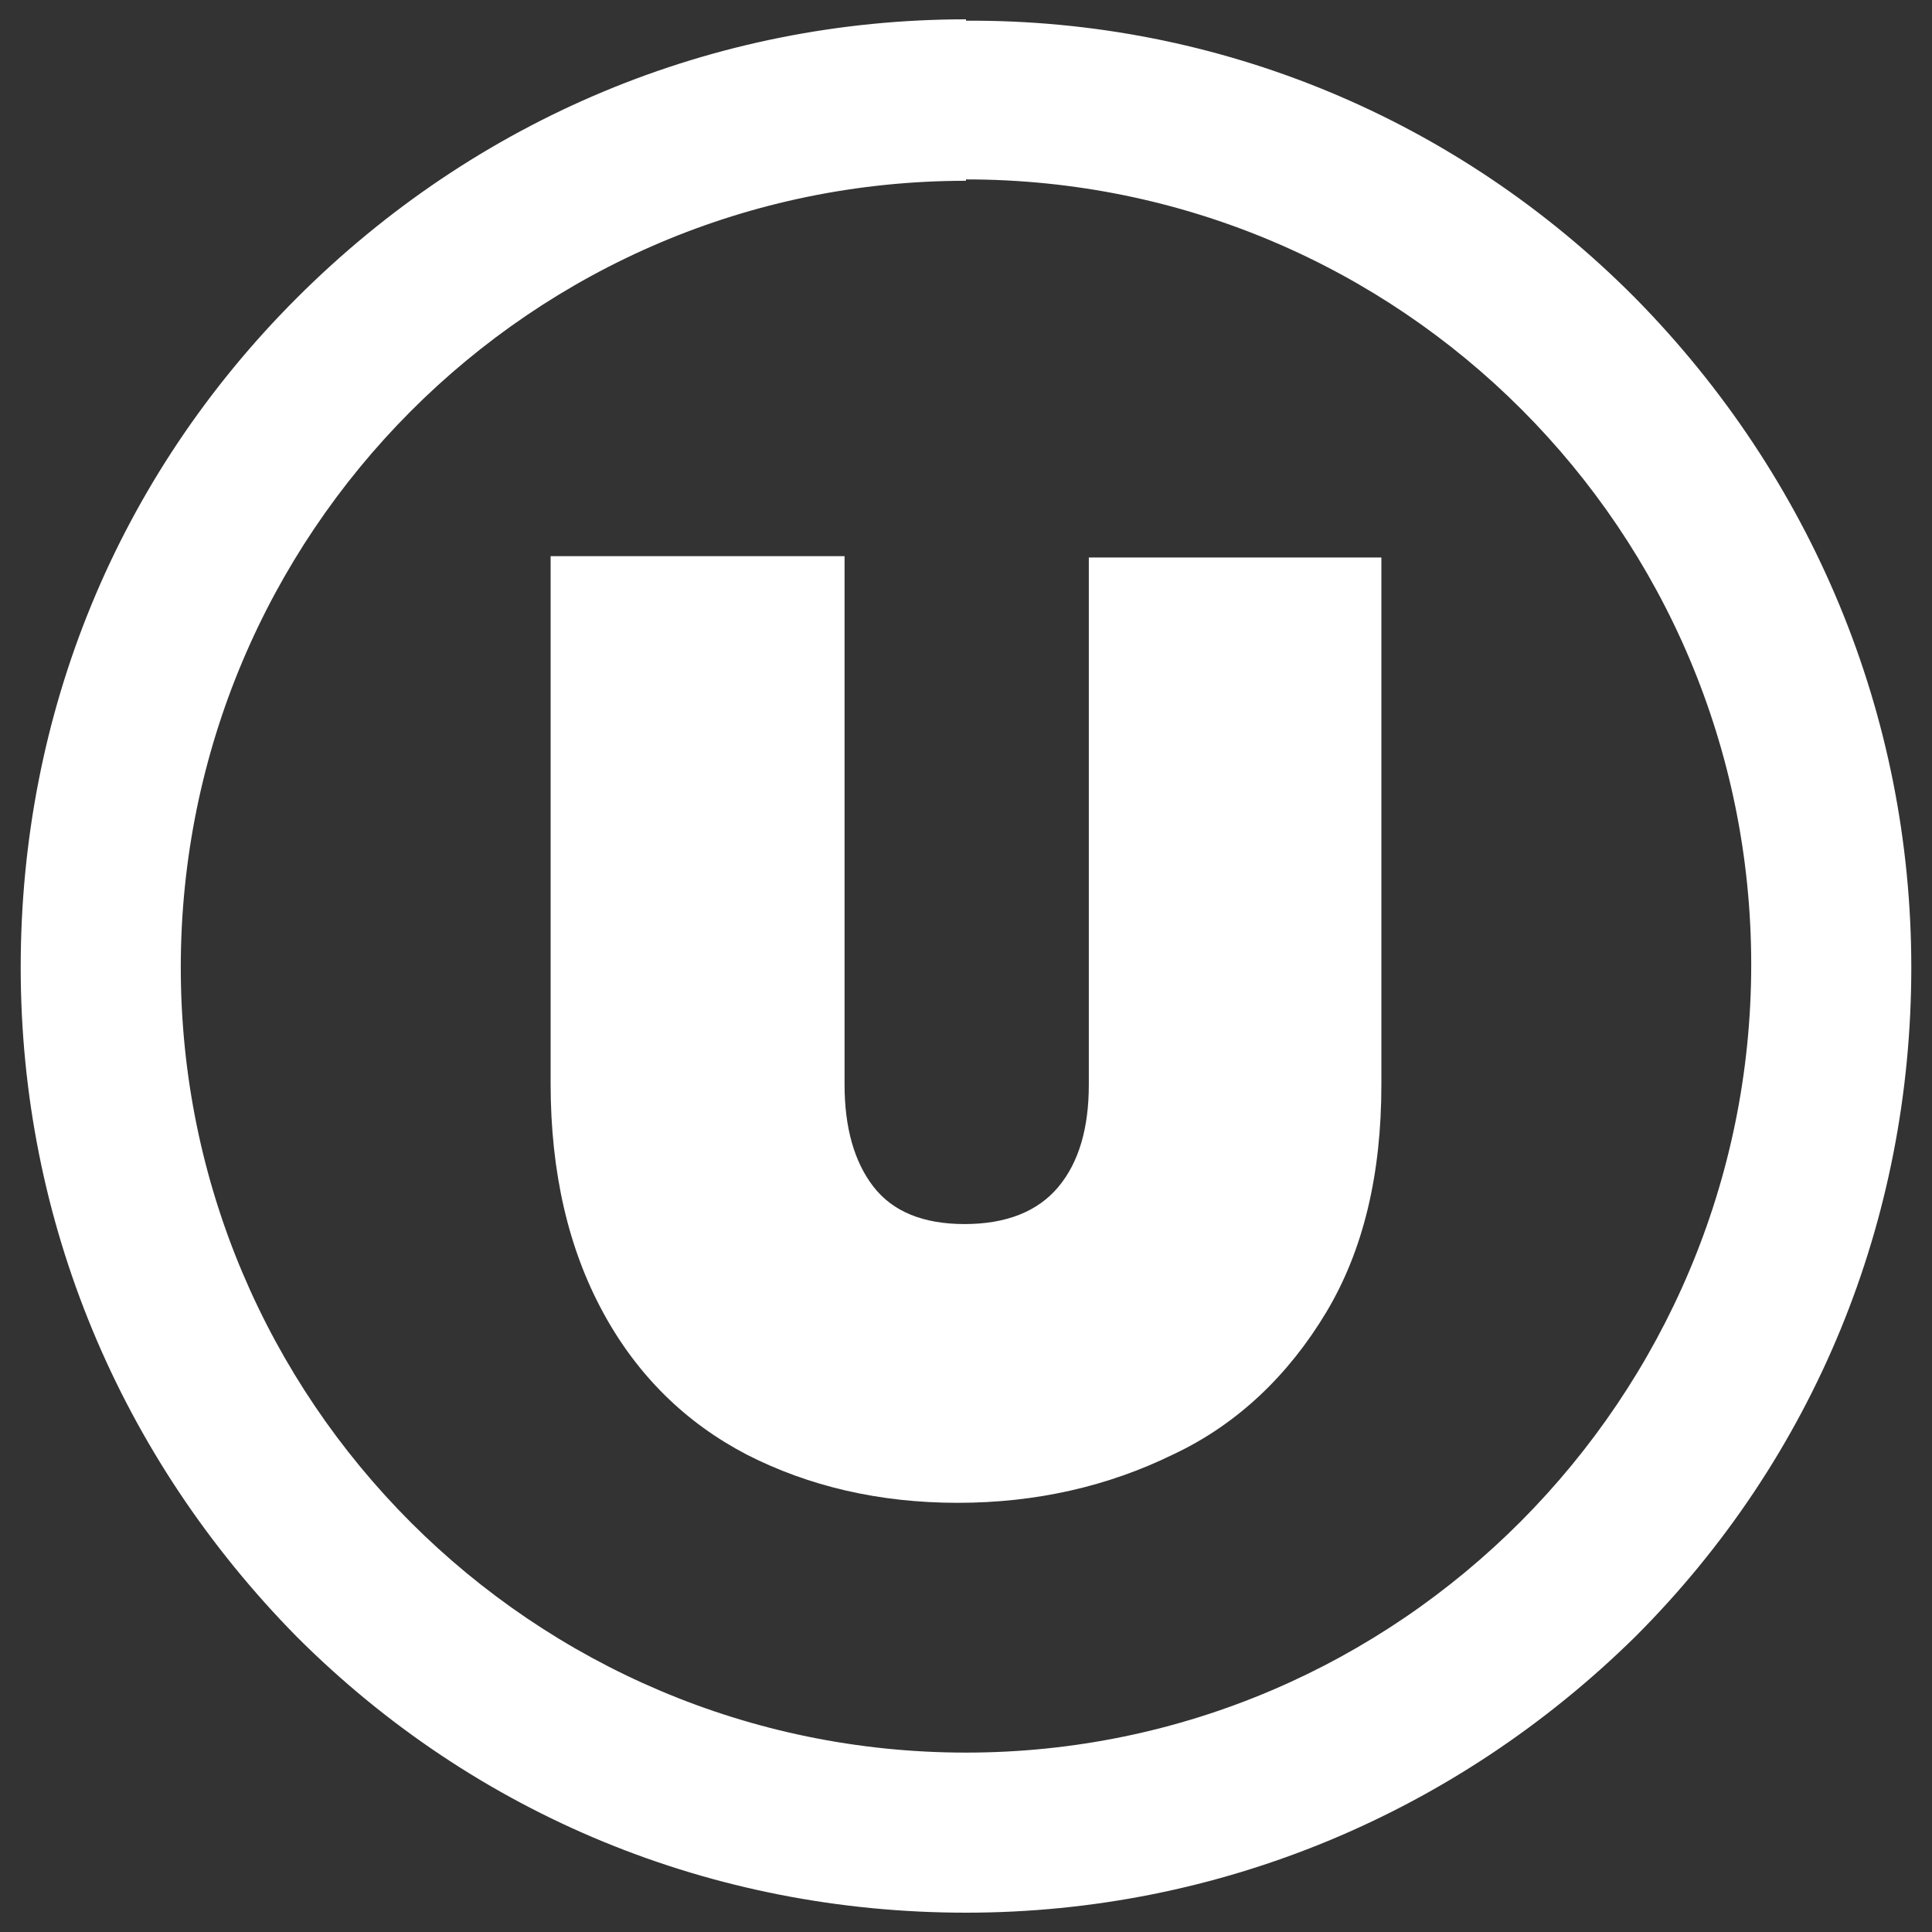 <?xml version="1.0" encoding="UTF-8"?>
<svg id="design" xmlns="http://www.w3.org/2000/svg" version="1.1" viewBox="0 0 140 140">
  <rect x="0" y="0" width="140" height="140" fill="#333333" stroke="none"/>
  <!-- Generator: Adobe Illustrator 29.0.0, SVG Export Plug-In . SVG Version: 2.1.0 Build 186)  -->
  <defs>
    <style>
      .st0 {
        fill: #fff;
      }
    </style>
  </defs>
  <path class="st0" d="M61.2,40.2v38.4c0,3.1.7,5.6,2.1,7.4s3.6,2.7,6.6,2.7,5.3-.9,6.8-2.7,2.2-4.3,2.2-7.4v-38.2h21.2v38.2c0,6.5-1.3,12-4,16.5s-6.4,8.1-11.1,10.3c-4.7,2.3-9.9,3.5-15.6,3.5s-10.8-1.2-15.3-3.5c-4.4-2.3-7.9-5.7-10.4-10.3s-3.8-10.1-3.8-16.6v-38.2h21.3Z"/>
  <path class="st0" d="M70,13c31.5,0,56.9,25.5,56.9,56.9s-25.5,57.1-56.9,57.1S13.1,101.5,13.1,70.1,38.5,13.1,70,13.1M70,1.4c-18.3,0-35.5,7.2-48.5,20.2S1.5,51.7,1.5,70.1s7.2,35.5,20,48.5c13,13,30.2,20,48.5,20s35.5-7.2,48.5-20c13-13,20-30.2,20-48.5s-7.2-35.5-20-48.5C105.6,8.6,88.3,1.4,70,1.5h0Z"/>
</svg>